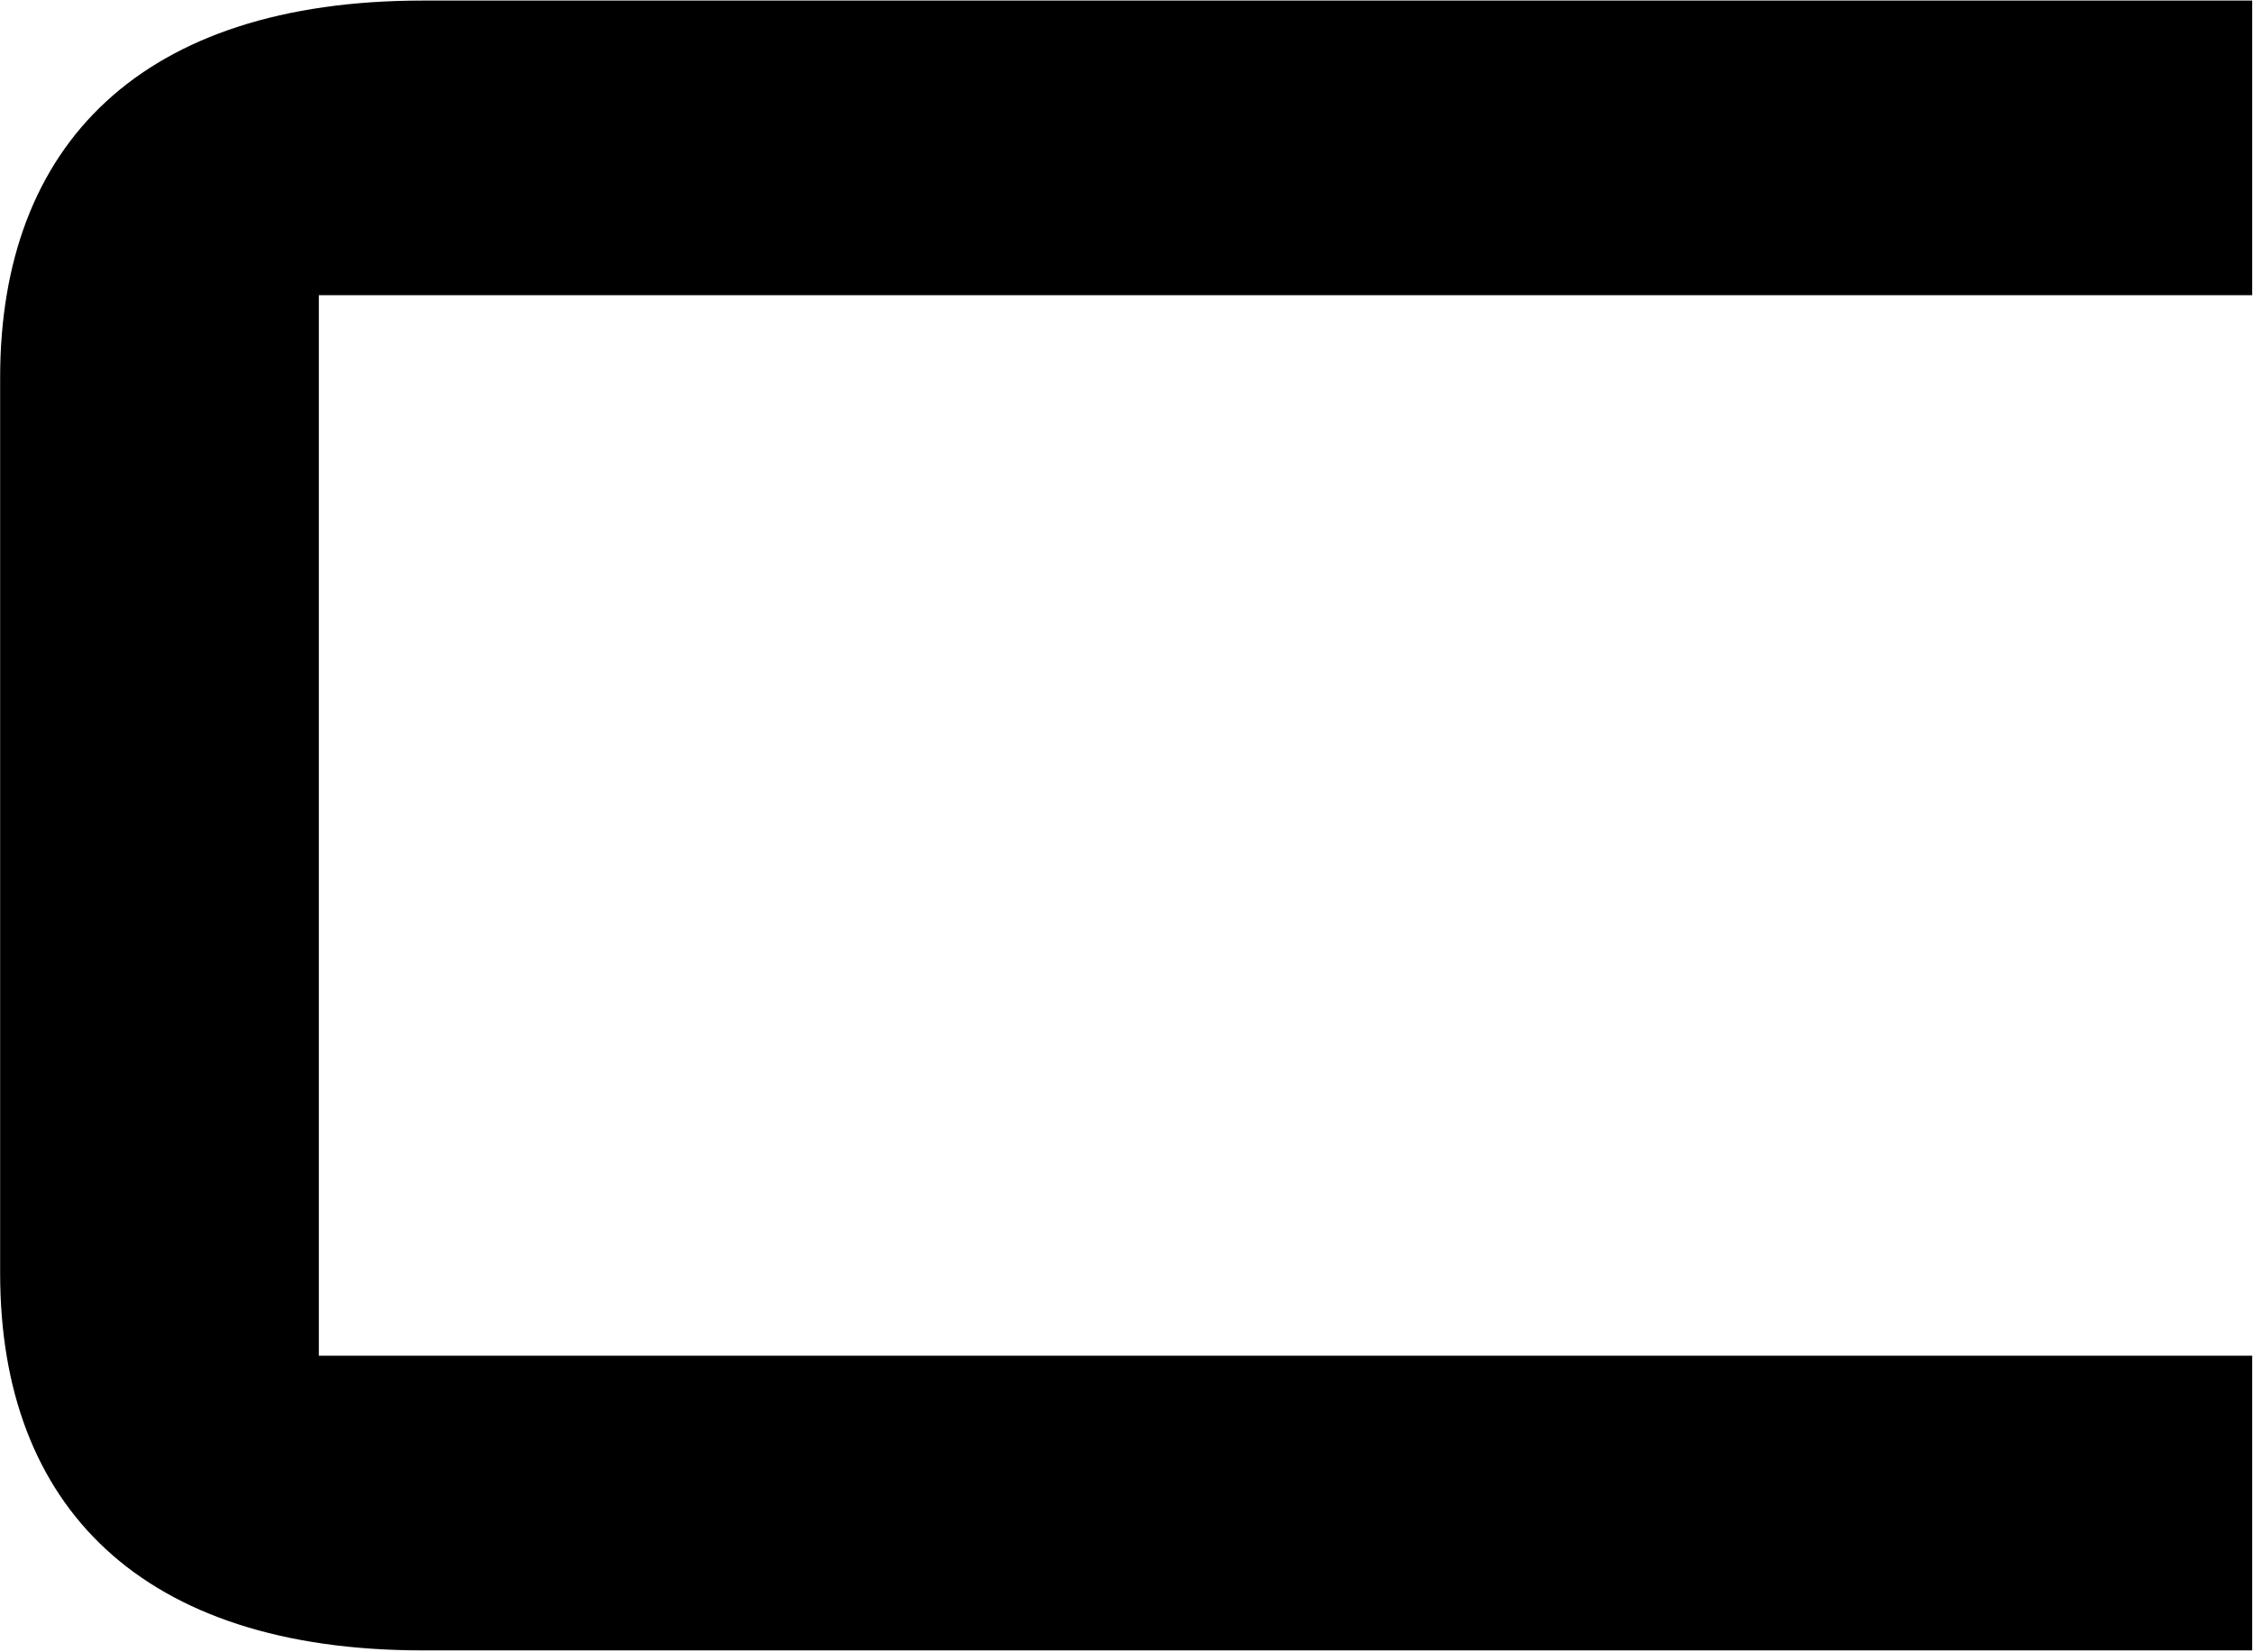 <svg xmlns="http://www.w3.org/2000/svg" version="1.2" viewBox="0 0 1626 1192"><g clip-path="url(#cp1)"><path fill-rule="evenodd" d="M230.11 213.04v765.35h1395.31v212.63H305.12C102.21 1191.02.1 1087.27.1 918.92V272.57C.1 104.16 102.21.41 305.12.41h1320.3v212.63H230.11Z"/></g></svg>